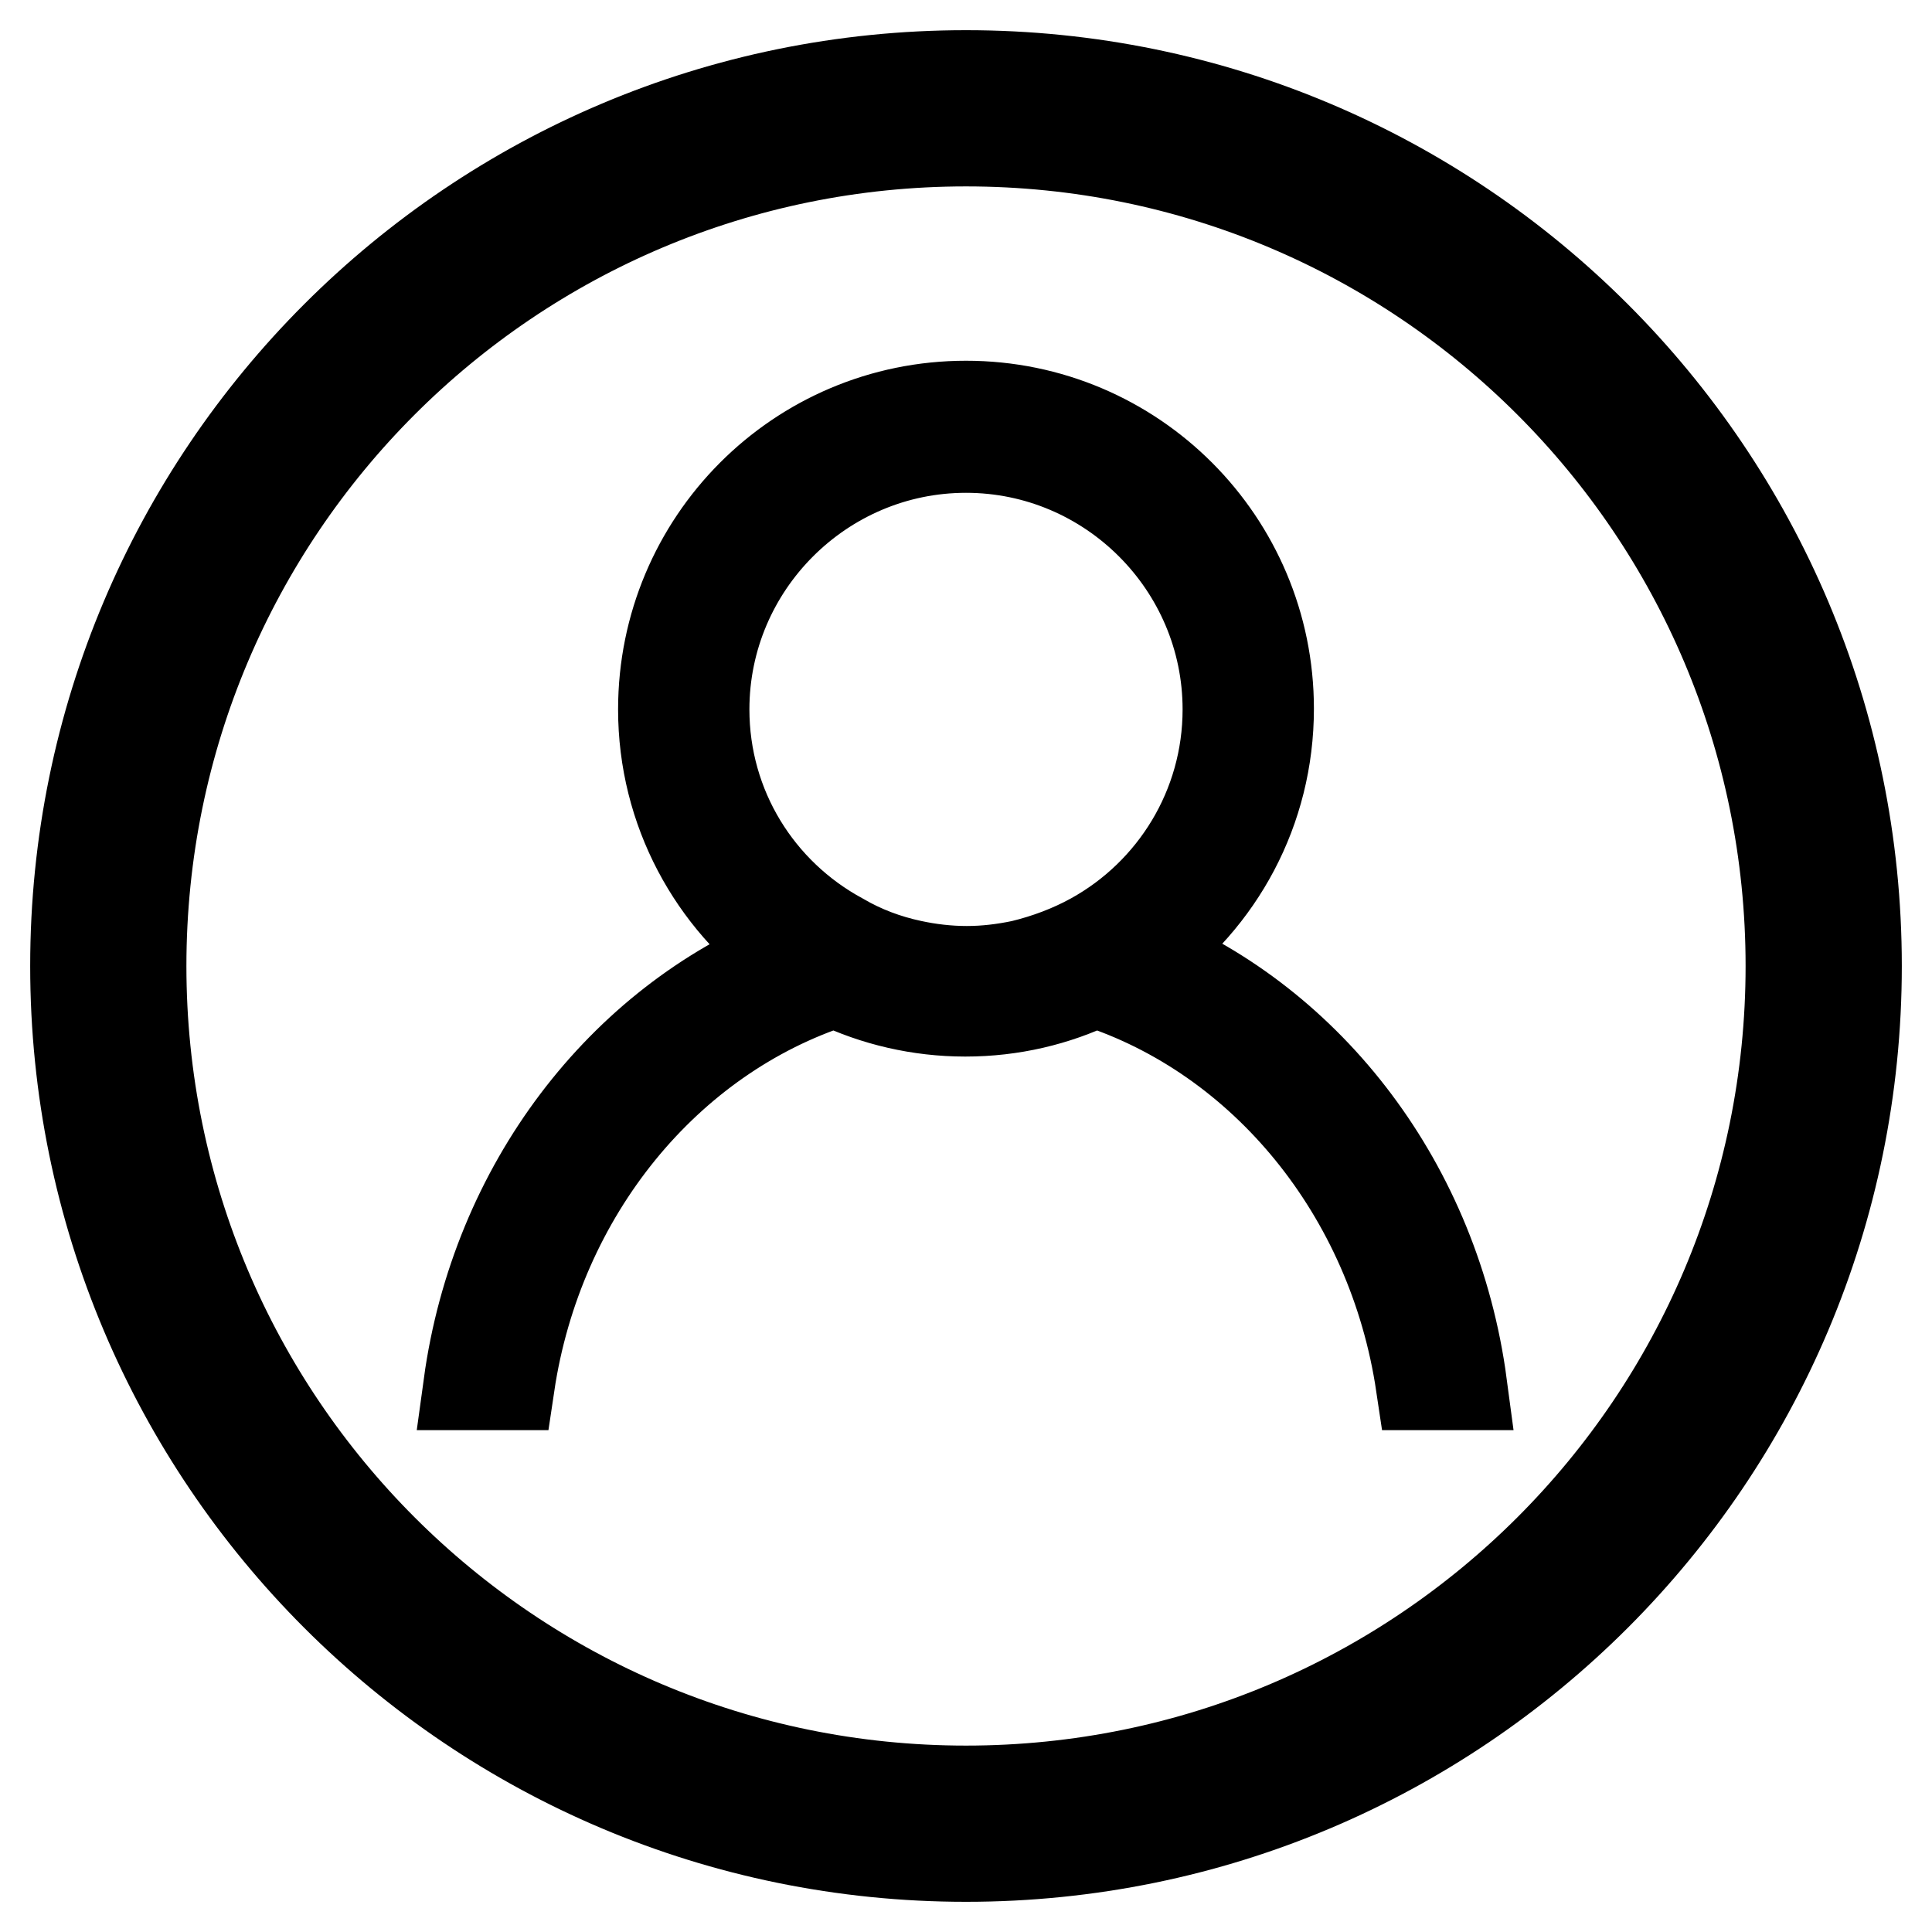 <?xml version="1.0" encoding="utf-8"?>
<!-- Svg Vector Icons : http://www.onlinewebfonts.com/icon -->
<!DOCTYPE svg PUBLIC "-//W3C//DTD SVG 1.1//EN" "http://www.w3.org/Graphics/SVG/1.1/DTD/svg11.dtd">
<svg version="1.1" xmlns="http://www.w3.org/2000/svg" xmlns:xlink="http://www.w3.org/1999/xlink" x="0px" y="0px" viewBox="0 0 256 256" enable-background="new 0 0 256 256" xml:space="preserve">
<g> <path stroke-width="12" fill-opacity="0" stroke="#000000"  d="M128,10C62.8,10,10,62.8,10,128c0,65.2,52.8,118,118,118c65.2,0,118-52.8,118-118C246,62.8,193.2,10,128,10 z M128,237.3c-60.4,0-109.3-48.9-109.3-109.3C18.7,67.6,67.6,18.7,128,18.7S237.3,67.6,237.3,128 C237.3,188.4,188.4,237.3,128,237.3z M151.3,126.5c10.2-7.3,16.8-19.1,16.8-32.6c0-22.1-17.9-40.1-40.1-40.1S87.9,71.8,87.9,94 c0,13.4,6.6,25.3,16.8,32.6c-22.3,9-39,30.6-42.6,56.9h5.4c3.8-25.5,20.9-46.2,43.2-53.4c5.2,2.5,11.1,3.9,17.2,3.9 c6.2,0,12-1.4,17.2-3.9c22.3,7.2,39.4,27.9,43.2,53.4h5.4C190.2,157.2,173.6,135.6,151.3,126.5z M144.8,124.3 c-2.9,1.6-6.1,2.8-9.4,3.6c-2.4,0.5-4.8,0.8-7.3,0.8c-2.5,0-5-0.3-7.3-0.8c-3.3-0.7-6.5-1.9-9.4-3.6C100.5,118.4,93.3,107,93.3,94 c0-19.1,15.6-34.7,34.7-34.7c19.1,0,34.7,15.6,34.7,34.7C162.7,107,155.5,118.4,144.8,124.3z"/></g>
</svg>